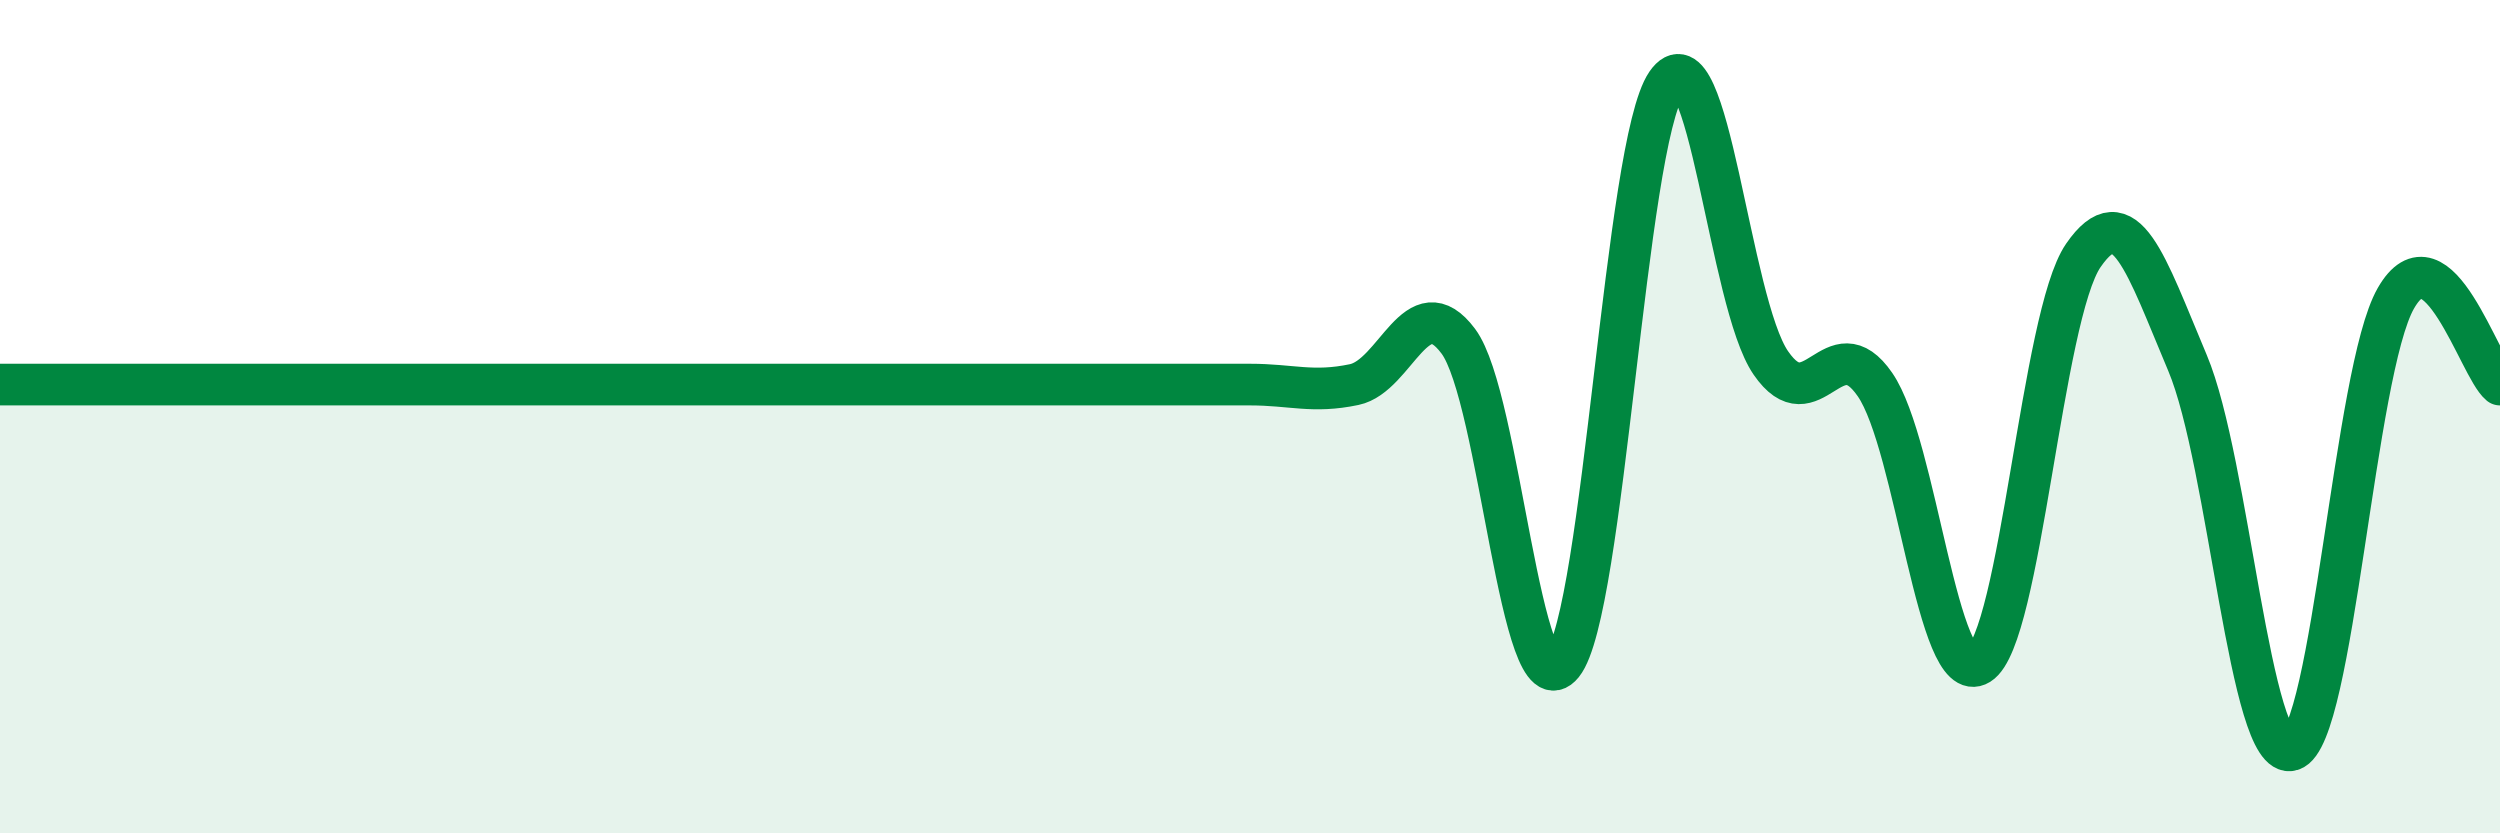 
    <svg width="60" height="20" viewBox="0 0 60 20" xmlns="http://www.w3.org/2000/svg">
      <path
        d="M 0,9.23 C 0.5,9.23 1.5,9.23 2.5,9.23 C 3.5,9.23 4,9.23 5,9.23 C 6,9.23 6.5,9.23 7.5,9.23 C 8.5,9.23 9,9.23 10,9.23 C 11,9.23 11.5,9.23 12.5,9.23 C 13.5,9.23 14,9.23 15,9.23 C 16,9.23 16.5,9.23 17.5,9.23 C 18.5,9.23 19,9.23 20,9.23 C 21,9.23 21.5,9.23 22.5,9.23 C 23.5,9.23 24,9.23 25,9.23 C 26,9.23 26.5,9.23 27.5,9.23 C 28.5,9.23 29,9.23 30,9.23 C 31,9.23 31.5,9.44 32.5,9.23 C 33.5,9.02 34,6.85 35,8.19 C 36,9.53 36.5,17.18 37.5,15.94 C 38.5,14.7 39,3.45 40,2 C 41,0.55 41.5,7.26 42.5,8.71 C 43.5,10.16 44,7.78 45,9.23 C 46,10.68 46.5,16.56 47.5,15.94 C 48.5,15.32 49,7.58 50,6.13 C 51,4.68 51.5,6.34 52.5,8.71 C 53.5,11.08 54,18.31 55,18 C 56,17.69 56.5,8.91 57.5,7.16 C 58.5,5.41 59.5,8.82 60,9.23L60 20L0 20Z"
        fill="#008740"
        opacity="0.1"
        stroke-linecap="round"
        stroke-linejoin="round"
      />
      <path
        d="M 0,9.23 C 0.5,9.23 1.5,9.23 2.5,9.23 C 3.5,9.23 4,9.23 5,9.23 C 6,9.23 6.5,9.23 7.5,9.23 C 8.5,9.23 9,9.23 10,9.23 C 11,9.23 11.5,9.23 12.5,9.23 C 13.5,9.23 14,9.23 15,9.23 C 16,9.23 16.5,9.23 17.5,9.23 C 18.5,9.23 19,9.23 20,9.23 C 21,9.23 21.5,9.23 22.5,9.23 C 23.5,9.23 24,9.23 25,9.23 C 26,9.23 26.5,9.23 27.5,9.23 C 28.5,9.23 29,9.23 30,9.23 C 31,9.23 31.5,9.44 32.5,9.23 C 33.5,9.02 34,6.85 35,8.19 C 36,9.53 36.5,17.18 37.5,15.94 C 38.5,14.7 39,3.45 40,2 C 41,0.55 41.5,7.26 42.5,8.71 C 43.5,10.16 44,7.78 45,9.23 C 46,10.68 46.5,16.56 47.5,15.94 C 48.5,15.32 49,7.58 50,6.13 C 51,4.68 51.5,6.34 52.5,8.71 C 53.5,11.08 54,18.31 55,18 C 56,17.69 56.5,8.91 57.5,7.16 C 58.5,5.41 59.5,8.82 60,9.23"
        stroke="#008740"
        stroke-width="1"
        fill="none"
        stroke-linecap="round"
        stroke-linejoin="round"
      />
    </svg>
  